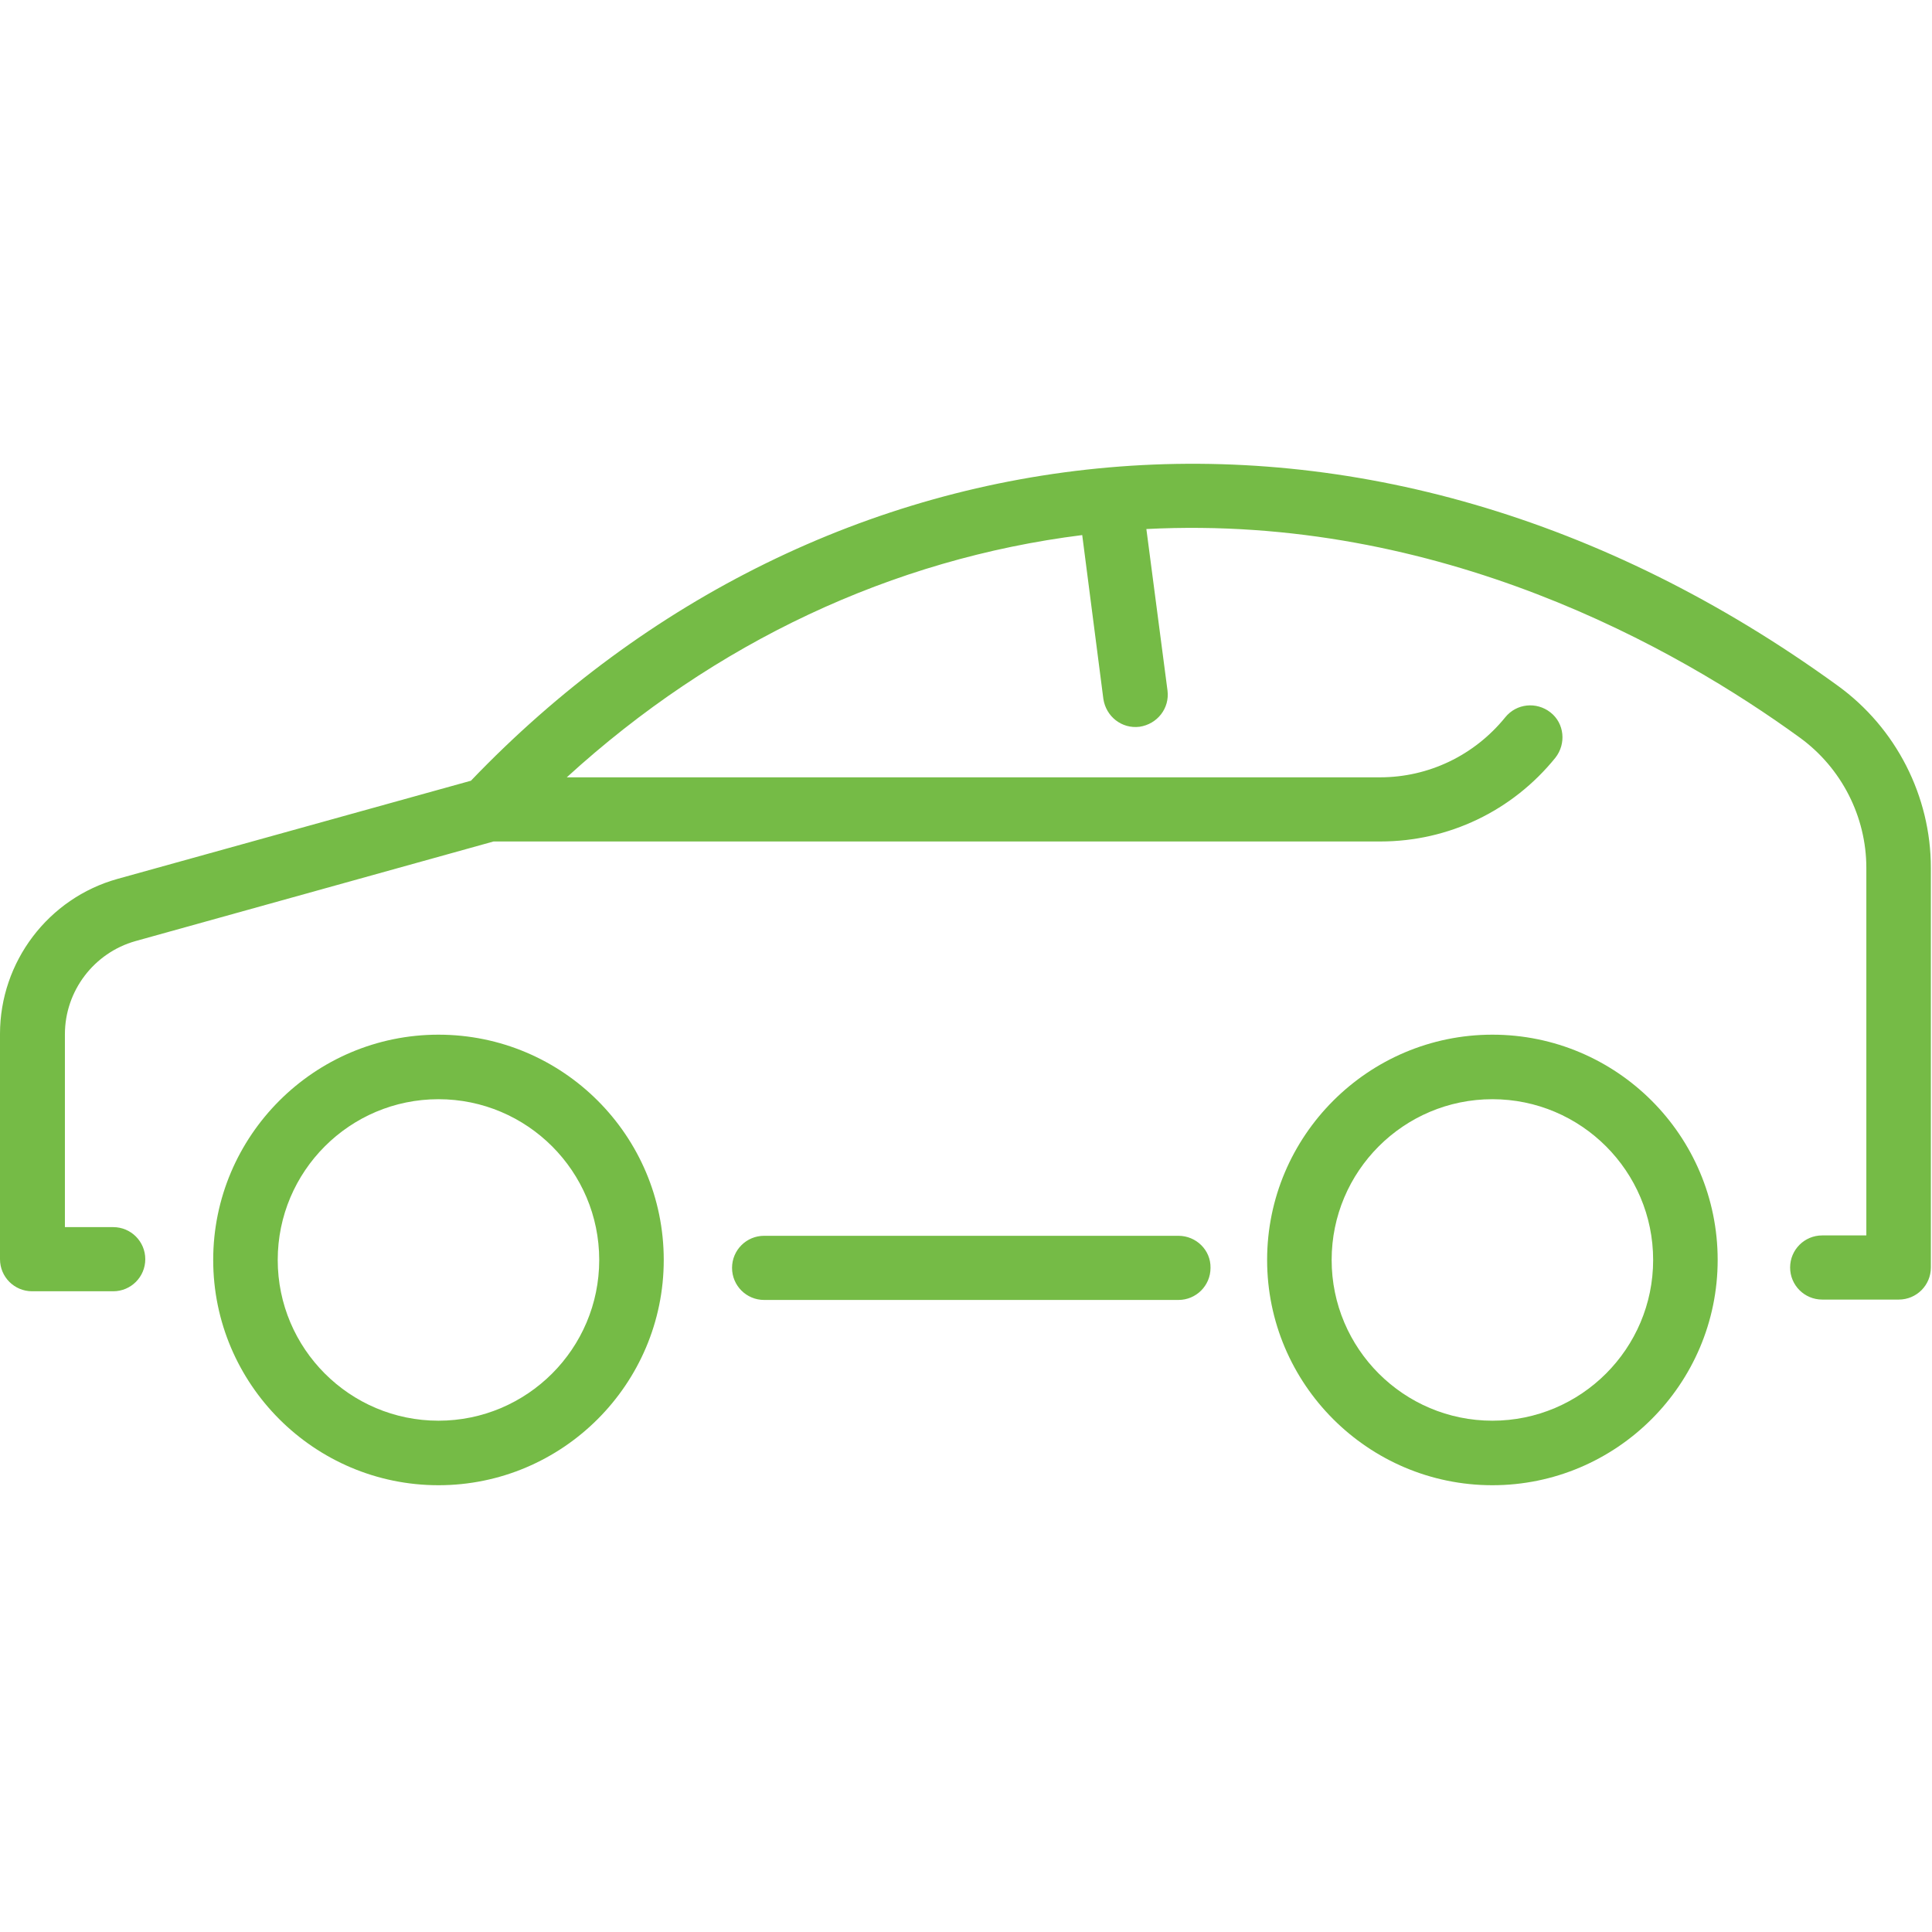 <?xml version="1.0" encoding="utf-8"?>
<!-- Generator: Adobe Illustrator 24.2.1, SVG Export Plug-In . SVG Version: 6.00 Build 0)  -->
<svg version="1.1" id="Layer_1" xmlns="http://www.w3.org/2000/svg" xmlns:xlink="http://www.w3.org/1999/xlink" x="0px" y="0px"
	 viewBox="0 0 512 512" style="enable-background:new 0 0 512 512;" xml:space="preserve">
<style type="text/css">
	.st0{fill:#75BB46;}
</style>
<path class="st0" d="M511.7,230v105.9c0,4.7-3.8,8.5-8.5,8.5h-20.3c-4.7,0-8.5-3.8-8.5-8.5c0-4.7,3.8-8.5,8.5-8.5h11.7V230
	c0-13.6-6.6-26.5-17.6-34.5c-32.6-23.7-95.4-59.3-173.2-55.3l5.6,42.8c0.6,4.7-2.7,8.9-7.4,9.6c-4.7,0.6-8.9-2.7-9.6-7.4l-5.6-43.4
	c-50.3,6.3-97.4,28.4-136.6,64.2h215.5c12.9,0,25-5.8,33.2-15.9c3-3.7,8.3-4.2,12-1.3s4.2,8.3,1.3,12
	c-11.4,14.1-28.3,22.2-46.4,22.2h-235l-94.9,26.4c-11,3.1-18.7,13.2-18.7,24.7v51.1h12.8c4.7,0,8.5,3.8,8.5,8.5
	c0,4.7-3.8,8.5-8.5,8.5H8.5c-4.7,0-8.5-3.8-8.5-8.5V274c0-19.1,12.8-36,31.2-41.1l93.6-26c92.9-97,237.1-116,362.2-25.2
	C502.5,192.9,511.7,211,511.7,230L511.7,230z M175.9,333.9c0,32.9-26.8,59.7-59.7,59.7s-59.7-26.8-59.7-59.7s26.8-59.7,59.7-59.7
	S175.9,300.9,175.9,333.9z M158.8,333.9c0-23.5-19.1-42.6-42.6-42.6s-42.6,19.1-42.6,42.6c0,23.5,19.1,42.6,42.6,42.6
	S158.8,357.4,158.8,333.9z M455.2,333.9c0,32.9-26.8,59.7-59.7,59.7s-59.7-26.8-59.7-59.7s26.8-59.7,59.7-59.7
	S455.2,300.9,455.2,333.9z M438.1,333.9c0-23.5-19.1-42.6-42.6-42.6c-23.5,0-42.6,19.1-42.6,42.6c0,23.5,19.1,42.6,42.6,42.6
	C419,376.5,438.1,357.4,438.1,333.9z M312.3,327.5H202.5c-4.7,0-8.5,3.8-8.5,8.5c0,4.7,3.8,8.5,8.5,8.5h109.8c4.7,0,8.5-3.8,8.5-8.5
	C320.9,331.3,317,327.5,312.3,327.5z"/>
</svg>
